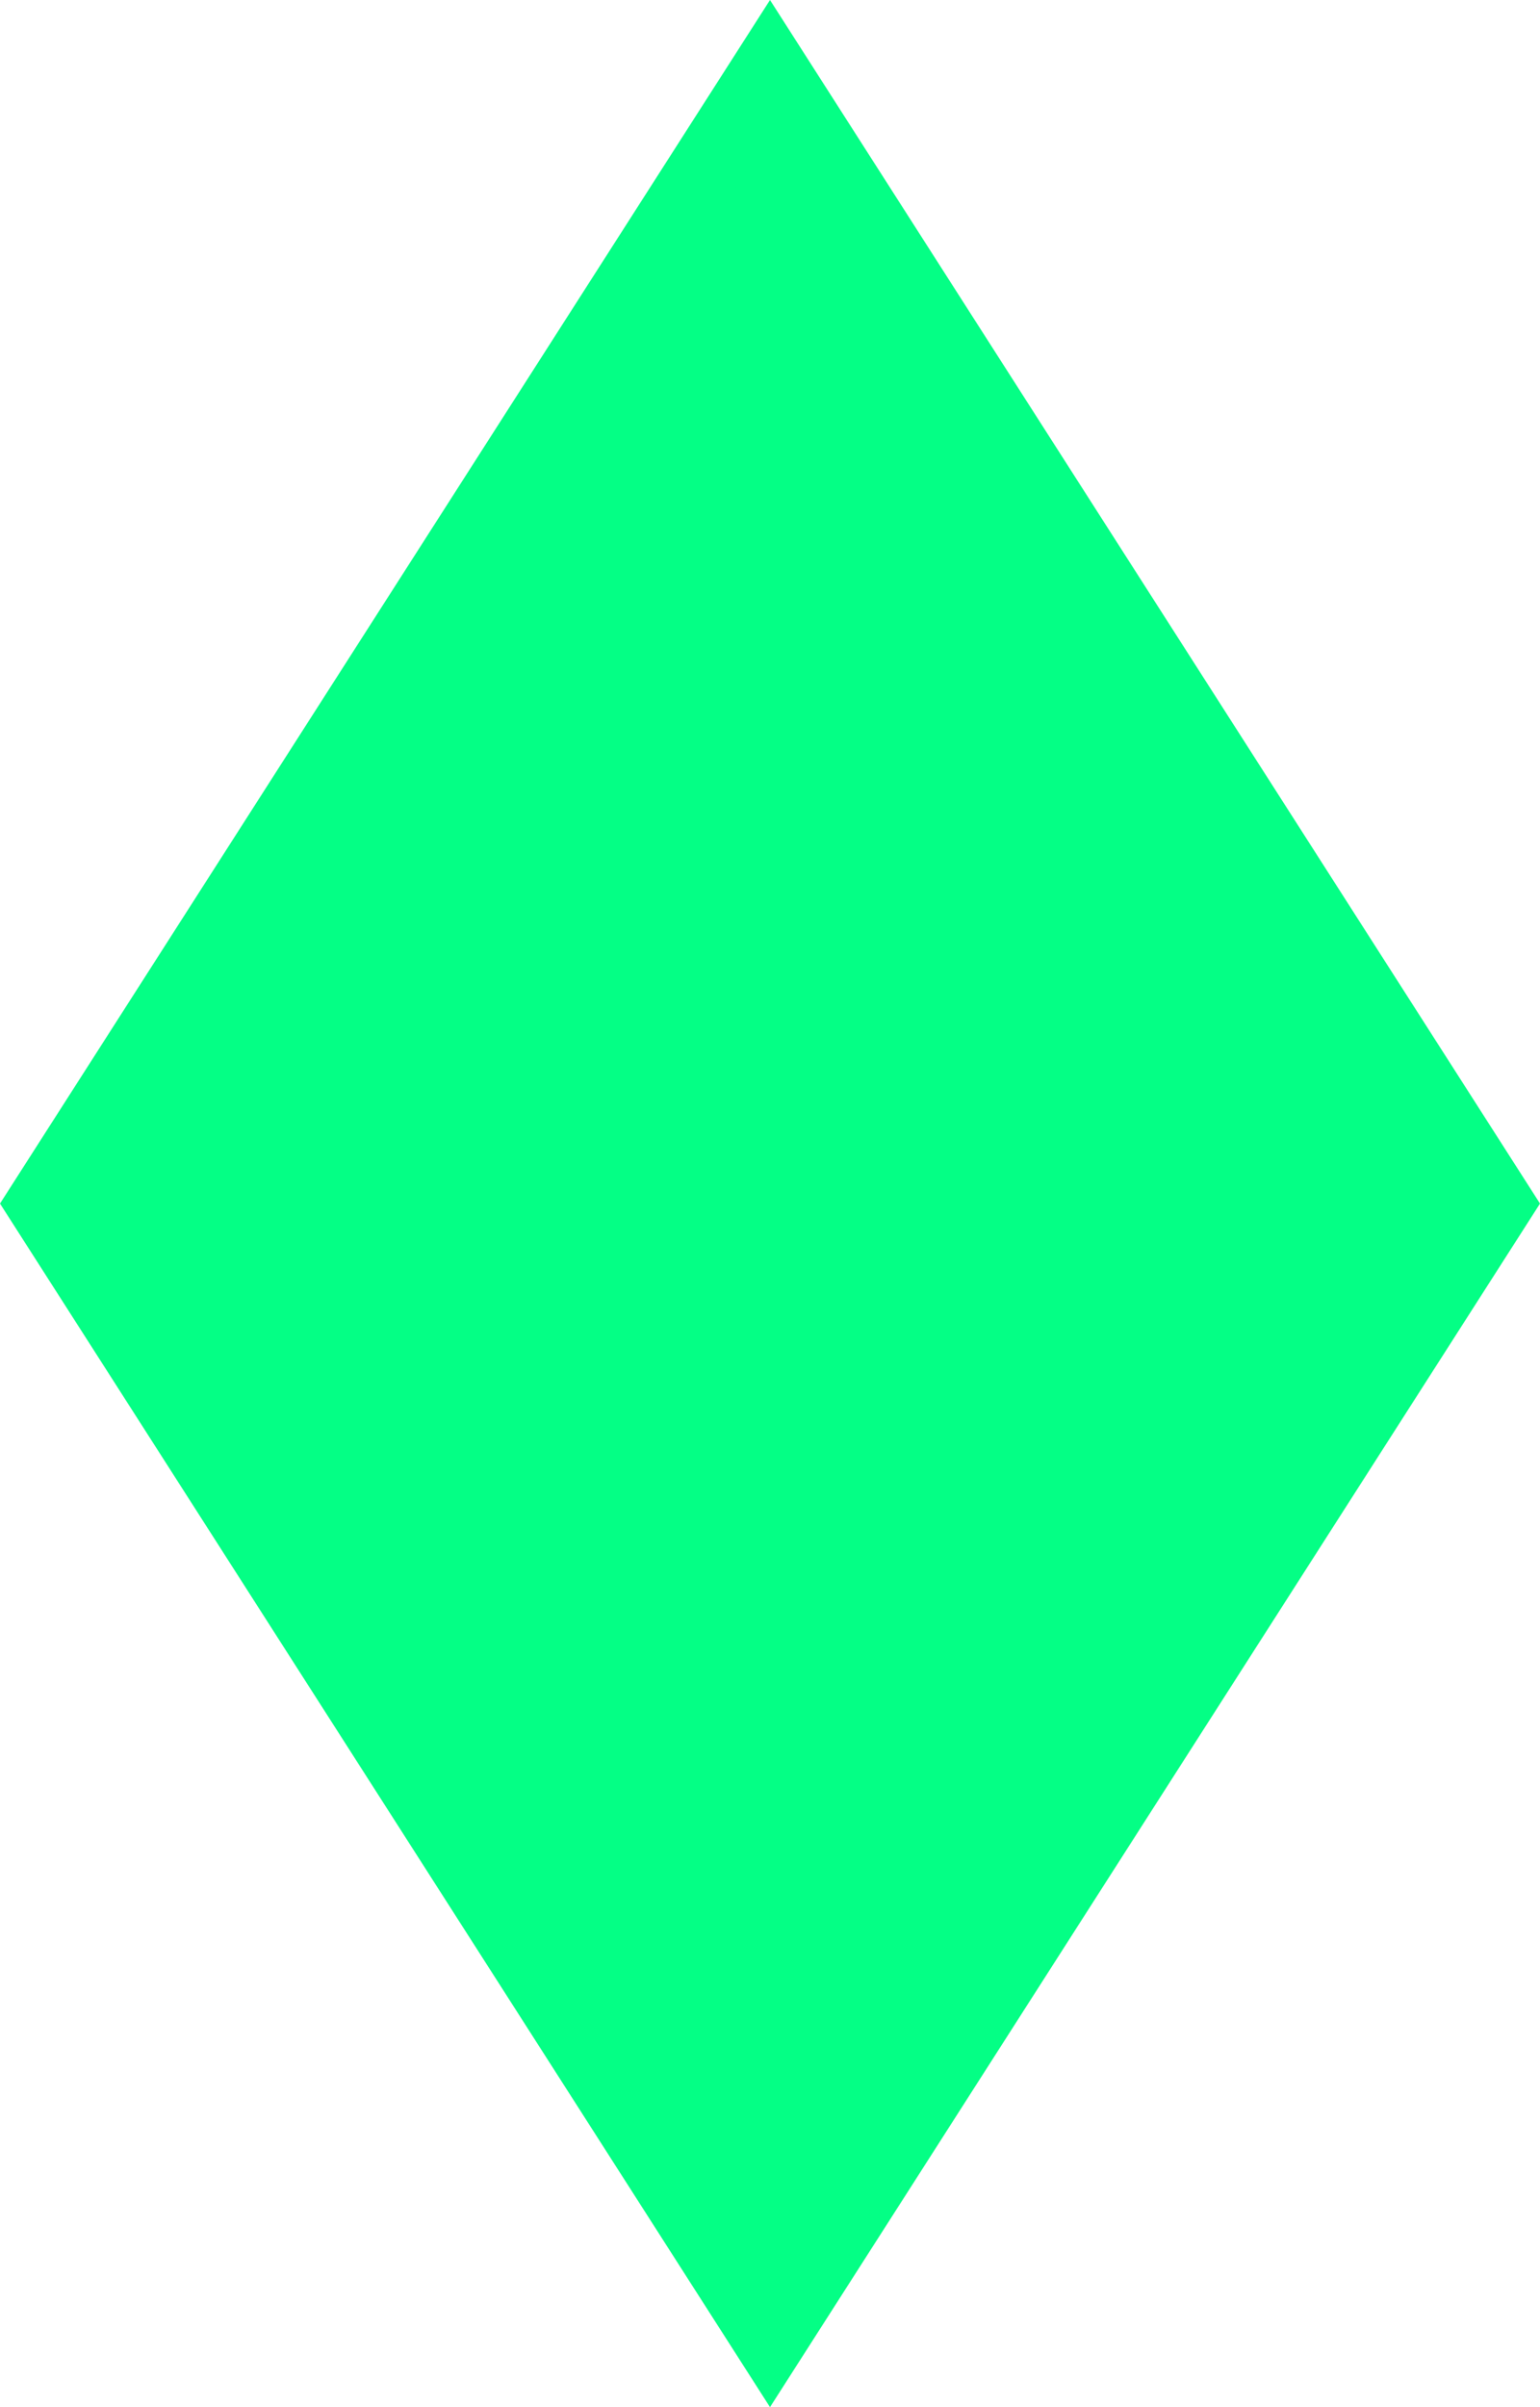 <svg width="64" height="100" viewBox="0 0 64 100" fill="none" xmlns="http://www.w3.org/2000/svg">
<path d="M1.781 50L32 2.783L62.219 50L32 97.217L1.781 50Z" fill="#04FF85" stroke="#04FF85" stroke-width="3"/>
</svg>
